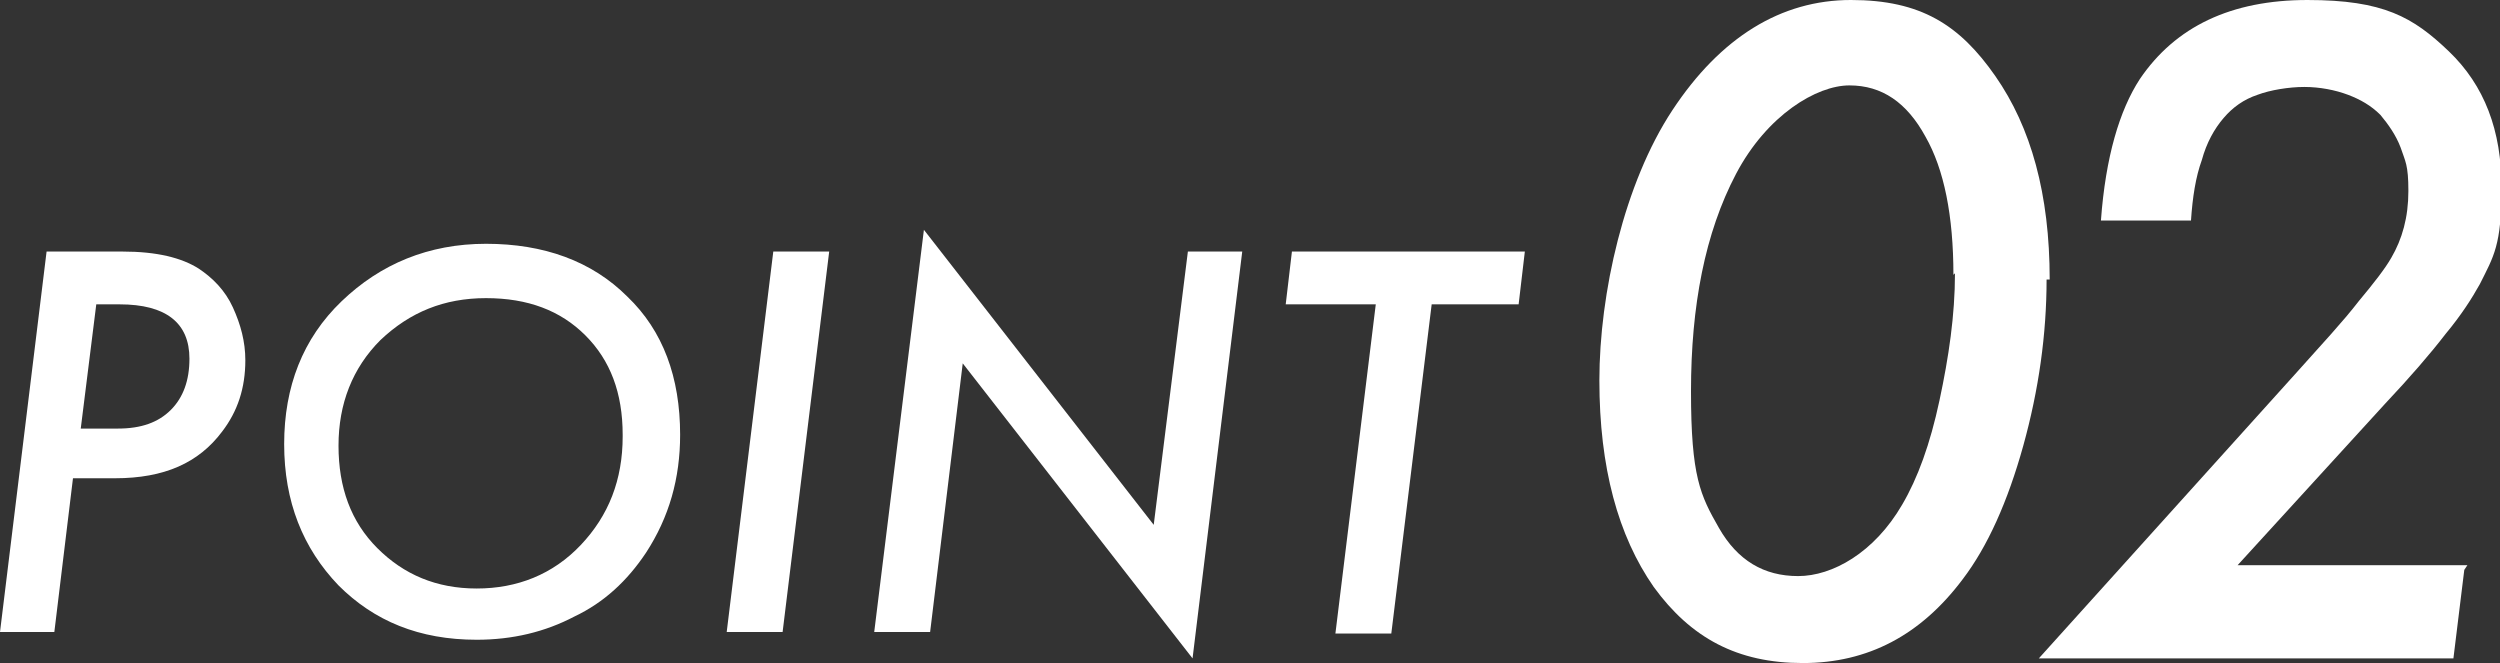 <?xml version="1.0" encoding="UTF-8"?>
<svg id="_レイヤー_1" data-name="レイヤー 1" xmlns="http://www.w3.org/2000/svg" viewBox="0 0 161 42.7">
  <rect x="0" y="0" width="161" height="42.7" fill="#333333" stroke="none"/>
  <defs>
    <style>
      .cls-1 {
        fill: #fff;
      }
    </style>
  </defs>
  <path class="cls-1" d="M3,16.2h4.9c2.2,0,3.8.4,4.9,1.1.9.6,1.7,1.4,2.2,2.5.5,1.1.8,2.2.8,3.4,0,1.8-.5,3.3-1.5,4.6-1.5,2-3.7,3-6.9,3h-2.7l-1.2,9.9H0l3-24.5ZM6.2,19.6l-1,8h2.4c1.5,0,2.6-.4,3.4-1.2.8-.8,1.2-1.9,1.2-3.3,0-2.3-1.5-3.5-4.5-3.5h-1.5Z"/>
  <path class="cls-1" d="M43.8,28c0,2.8-.7,5.3-2.2,7.6-1.2,1.8-2.7,3.2-4.6,4.1-1.9,1-4,1.5-6.3,1.5-3.7,0-6.6-1.2-8.9-3.5-2.3-2.4-3.5-5.4-3.5-9.1s1.2-6.8,3.7-9.2c2.5-2.4,5.6-3.7,9.3-3.7s6.8,1.1,9.1,3.4c2.3,2.2,3.4,5.2,3.4,8.9ZM40.1,28c0-2.7-.8-4.8-2.4-6.4-1.6-1.6-3.7-2.4-6.4-2.4s-4.9.9-6.8,2.7c-1.8,1.8-2.7,4.1-2.7,6.8s.8,4.9,2.5,6.6c1.7,1.7,3.8,2.6,6.4,2.6s4.9-.9,6.7-2.8c1.8-1.9,2.7-4.2,2.7-7Z"/>
  <path class="cls-1" d="M53.4,16.2l-3,24.5h-3.6l3-24.5h3.6Z"/>
  <path class="cls-1" d="M80,16.2l-3.2,26.2-14.8-19-2.1,17.3h-3.6l3.2-25.9,14.8,19,2.2-17.6h3.6Z"/>
  <path class="cls-1" d="M92.2,19.6l-2.6,21.2h-3.6l2.6-21.2h-5.8l.4-3.4h15l-.4,3.4h-5.6Z"/>
  <path class="cls-1" d="M131.8,18c0,3.5-.5,7.1-1.5,10.7-1,3.6-2.3,6.5-3.9,8.6-2.7,3.6-6.1,5.4-10.3,5.4s-7.2-1.6-9.6-4.9c-2.3-3.3-3.5-7.7-3.5-13.3s1.6-12.7,4.7-17.4c3.1-4.7,7-7.1,11.5-7.1s7,1.6,9.3,4.9c2.3,3.3,3.5,7.6,3.5,13.1ZM125.8,17.7c0-3.8-.6-6.8-1.8-8.9-1.2-2.2-2.8-3.3-4.9-3.3s-5.3,1.9-7.3,5.7c-2,3.8-2.9,8.5-2.9,14s.6,6.7,1.8,8.8c1.2,2.1,2.9,3.1,5.1,3.1s4.9-1.5,6.7-4.6c1-1.7,1.8-3.9,2.4-6.7.6-2.8,1-5.5,1-8.2Z"/>
  <path class="cls-1" d="M158.7,36.7l-.7,5.7h-26.7l16.5-18.3c1.7-1.9,3.1-3.4,4.1-4.7,1-1.2,1.7-2.1,2.1-2.8.7-1.2,1.1-2.6,1.1-4.3s-.2-1.9-.5-2.8c-.3-.8-.8-1.5-1.3-2.1-.6-.6-1.3-1-2.1-1.3-.8-.3-1.8-.5-2.8-.5s-2.2.2-3,.5c-.9.3-1.6.8-2.2,1.5s-1.1,1.6-1.4,2.7c-.4,1.1-.6,2.4-.7,3.9h-5.8c.3-4.1,1.2-7.1,2.5-9.1,2.3-3.4,5.9-5.1,10.8-5.1s6.8,1.1,9.1,3.3c2.3,2.2,3.4,5.1,3.4,8.8s-.5,4.4-1.4,6.2c-.5.9-1.2,2-2.2,3.2-1,1.3-2.3,2.8-3.9,4.5l-9.5,10.4h14.8Z"/>
</svg>